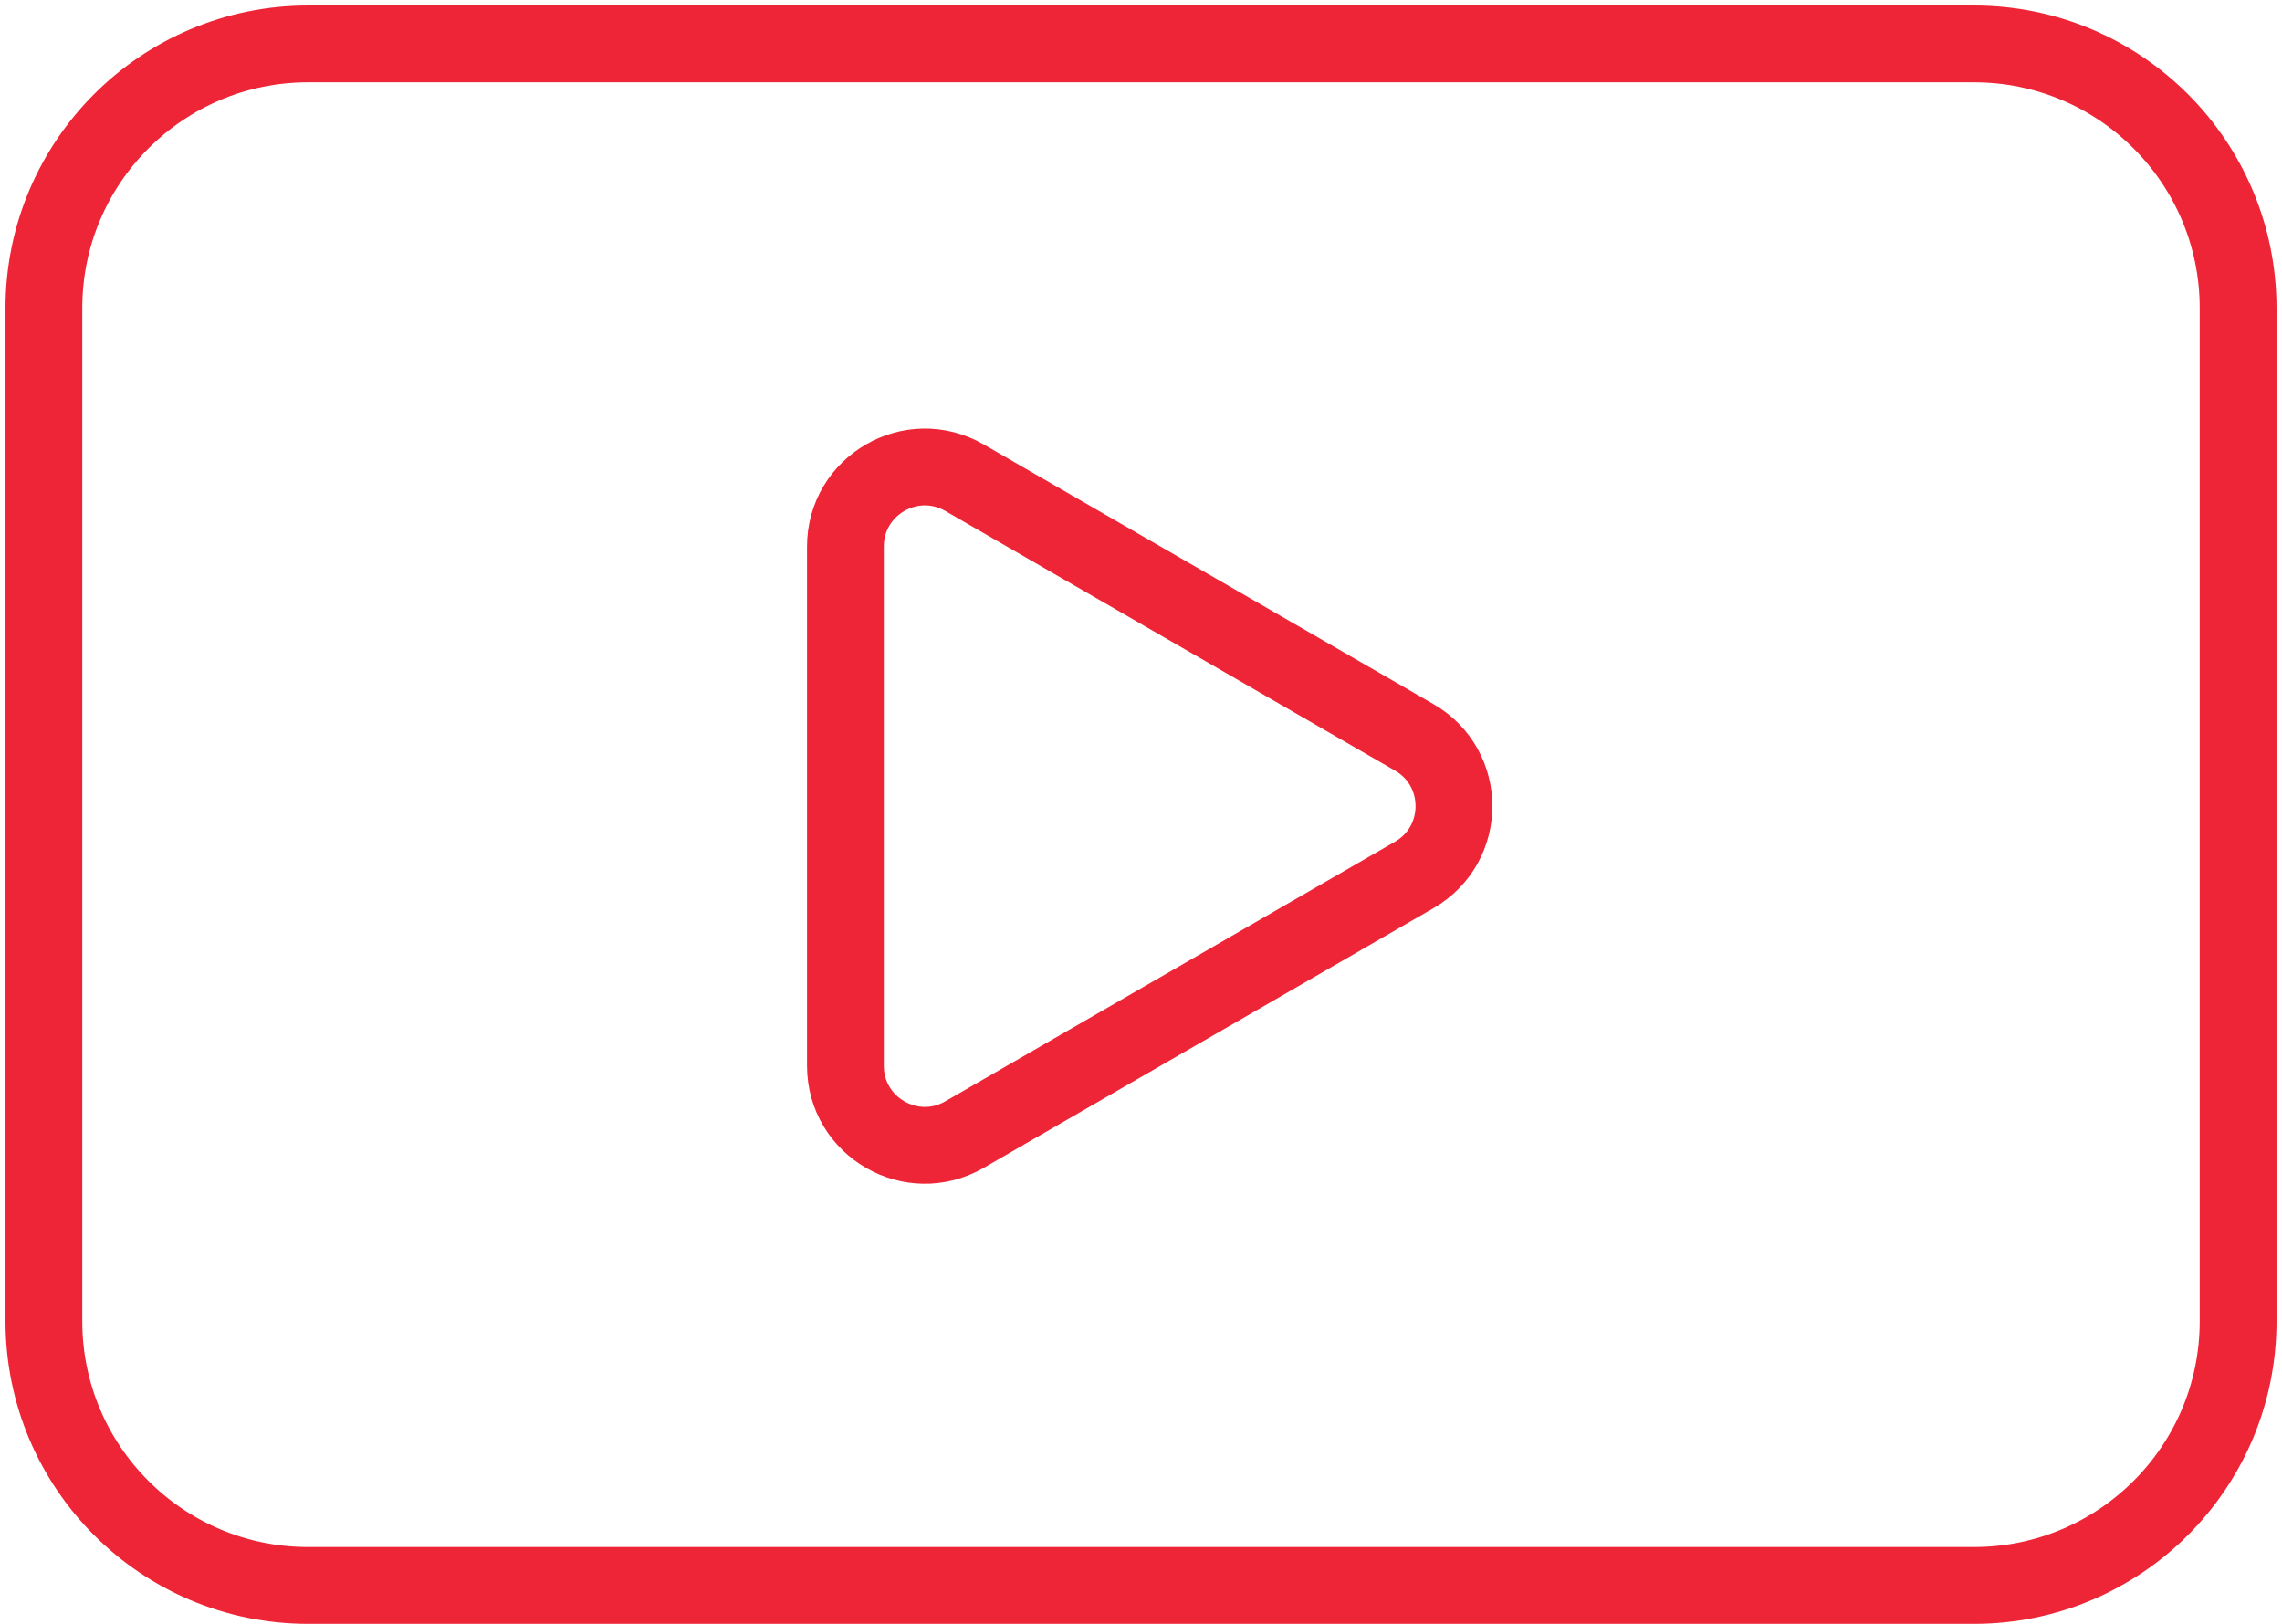 <?xml version="1.0" encoding="UTF-8"?>
<svg width="104px" height="74px" viewBox="0 0 104 74" version="1.1" xmlns="http://www.w3.org/2000/svg" xmlns:xlink="http://www.w3.org/1999/xlink">
    <title>video</title>
    <g id="Page-1" stroke="none" stroke-width="1" fill="none" fill-rule="evenodd">
        <g id="Video" transform="translate(-68, -94)" stroke="#EE2536" stroke-width="3.5">
            <g id="video" transform="translate(70, 96)">
                <path d="M87.96,70.249 L12.04,70.249 C5.391,70.249 0,64.858 0,58.208 L0,12.04 C0,5.391 5.391,0 12.04,0 L87.96,0 C94.61,0 100,5.391 100,12.04 L100,58.208 C100,64.858 94.61,70.249 87.96,70.249 Z" id="Stroke-1"></path>
                <path d="M62.453,31.602 L41.958,19.77 C39.545,18.377 36.529,20.118 36.529,22.904 L36.529,46.569 C36.529,49.355 39.545,51.097 41.958,49.703 L62.453,37.871 C64.866,36.478 64.866,32.995 62.453,31.602 Z" id="Stroke-3"></path>
            </g>
        </g>
    </g>
</svg>